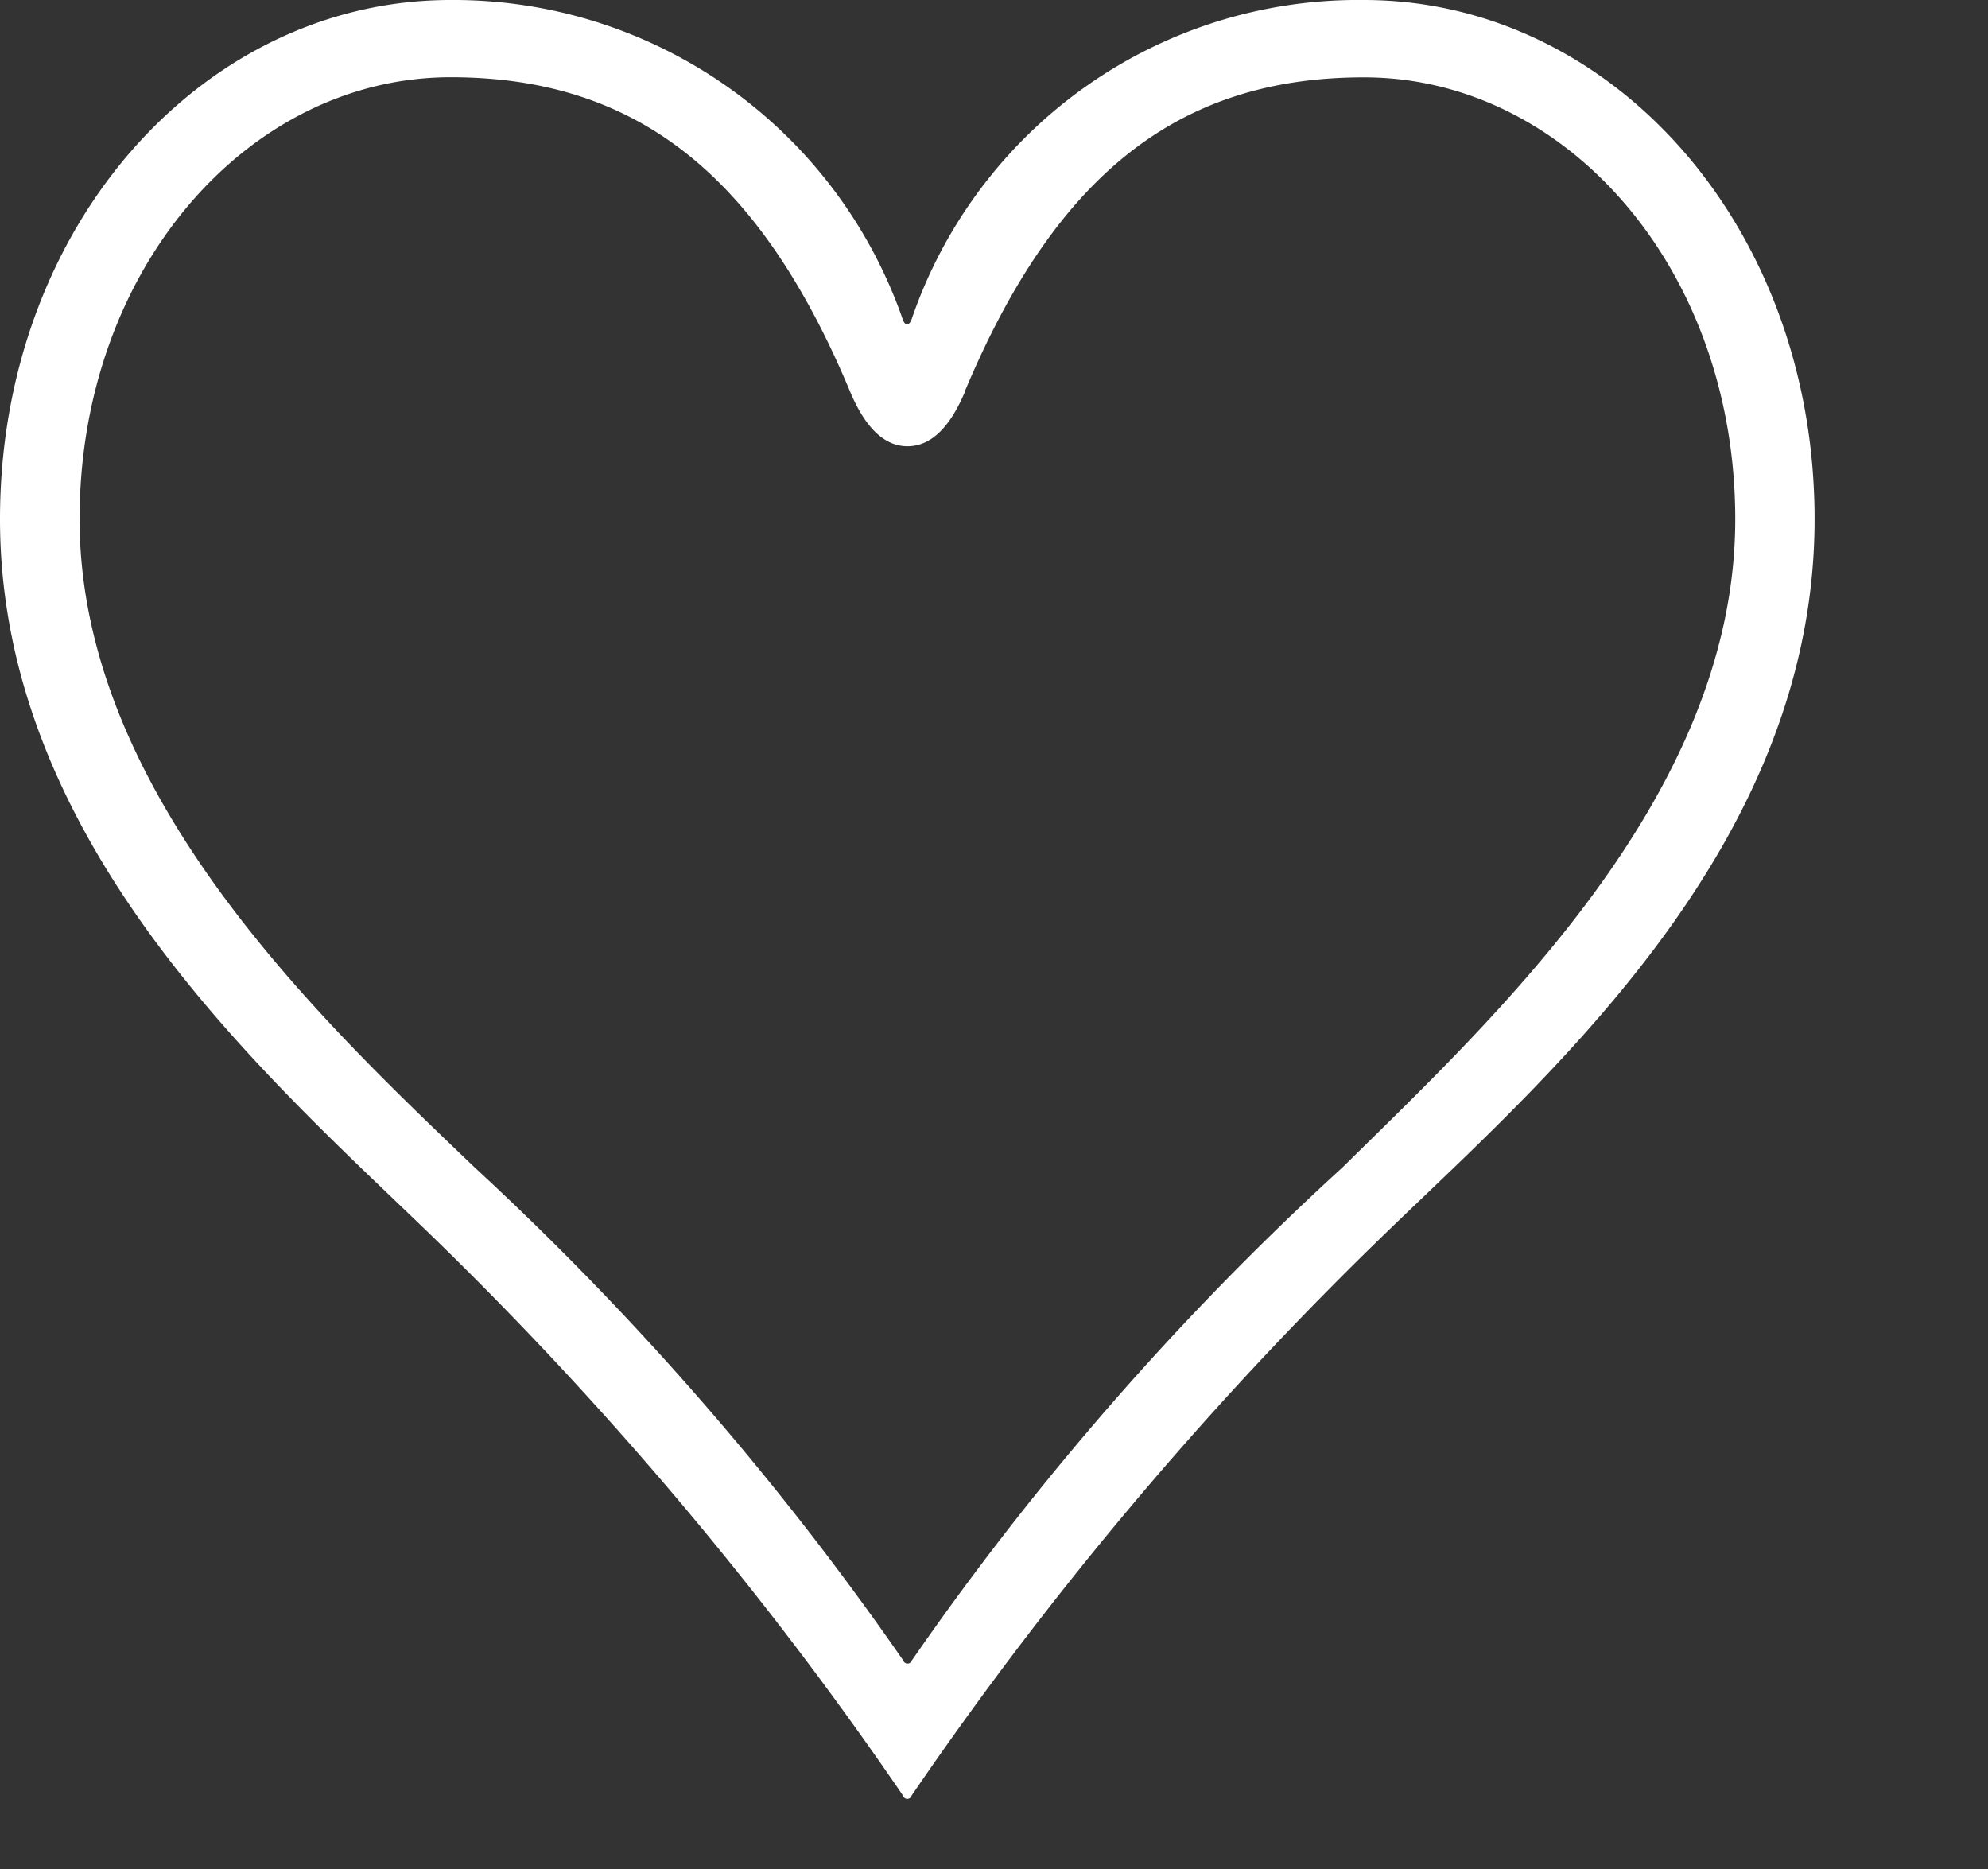<svg xmlns="http://www.w3.org/2000/svg" width="32.075" height="30.153" viewBox="0 0 32.075 30.153">
  <rect x="0" y="0" width="32.075" height="30.153" fill="#333333" stroke="none"/>
  <path id="パス_712" data-name="パス 712" d="M1126.848,49.546c0,5.157-4.118,8.825-6.748,11.351a58.645,58.645,0,0,0-7.821,9.24.072.072,0,0,1-.139,0,58.707,58.707,0,0,0-7.821-9.24c-2.63-2.526-6.748-6.229-6.748-11.351,0-4.741,3.288-8.375,7.267-8.375a7.673,7.673,0,0,1,7.3,5.157c.035.1.1.1.139,0a7.613,7.613,0,0,1,7.3-5.157C1123.561,41.171,1126.848,44.805,1126.848,49.546Zm-13.7-2.076c-.242.588-.554.9-.935.9s-.692-.312-.934-.9c-1.453-3.461-3.426-5.053-6.437-5.053-3.253,0-5.987,3.08-5.987,7.129,0,4.43,3.911,8.1,6.368,10.452a48.076,48.076,0,0,1,6.921,7.959.073.073,0,0,0,.139,0A46.965,46.965,0,0,1,1119.235,60c2.422-2.389,6.333-5.988,6.333-10.452,0-4.049-2.734-7.129-5.988-7.129C1116.57,42.417,1114.6,44.009,1113.144,47.47Z" transform="translate(-1097.571 -41.171)" fill="#fff"/>
</svg>
